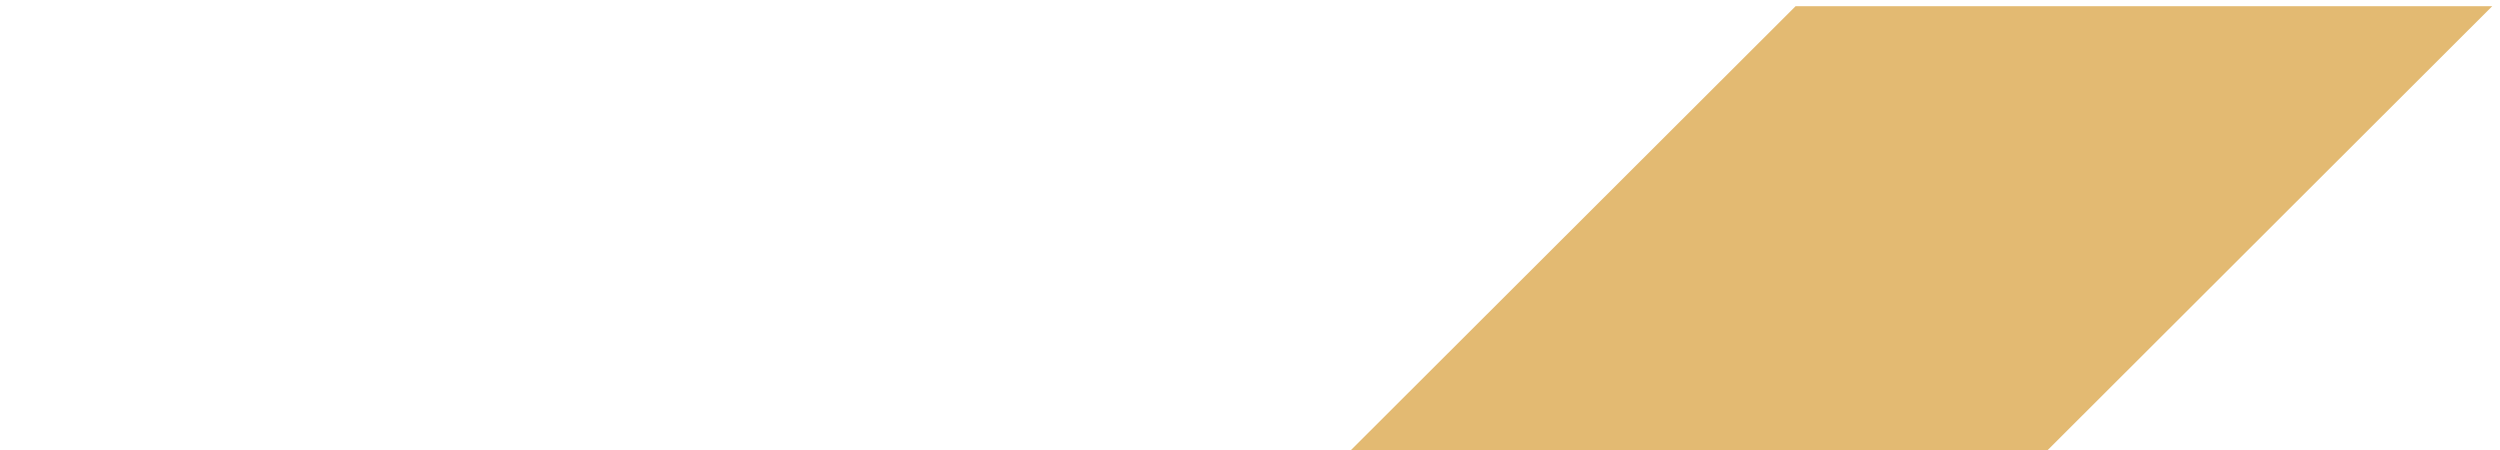 <svg width="200" height="36" viewBox="0 0 200 36" fill="none" xmlns="http://www.w3.org/2000/svg">
<path d="M-473.927 617.012L143.647 0.497H199.378L-418.094 617.012H-473.927Z" fill="#E3BA72"/>
<path d="M-673 602.399L-158.145 85.497H-102.568L-617.167 602.399H-673Z" fill="#E3BA72"/>
</svg>
